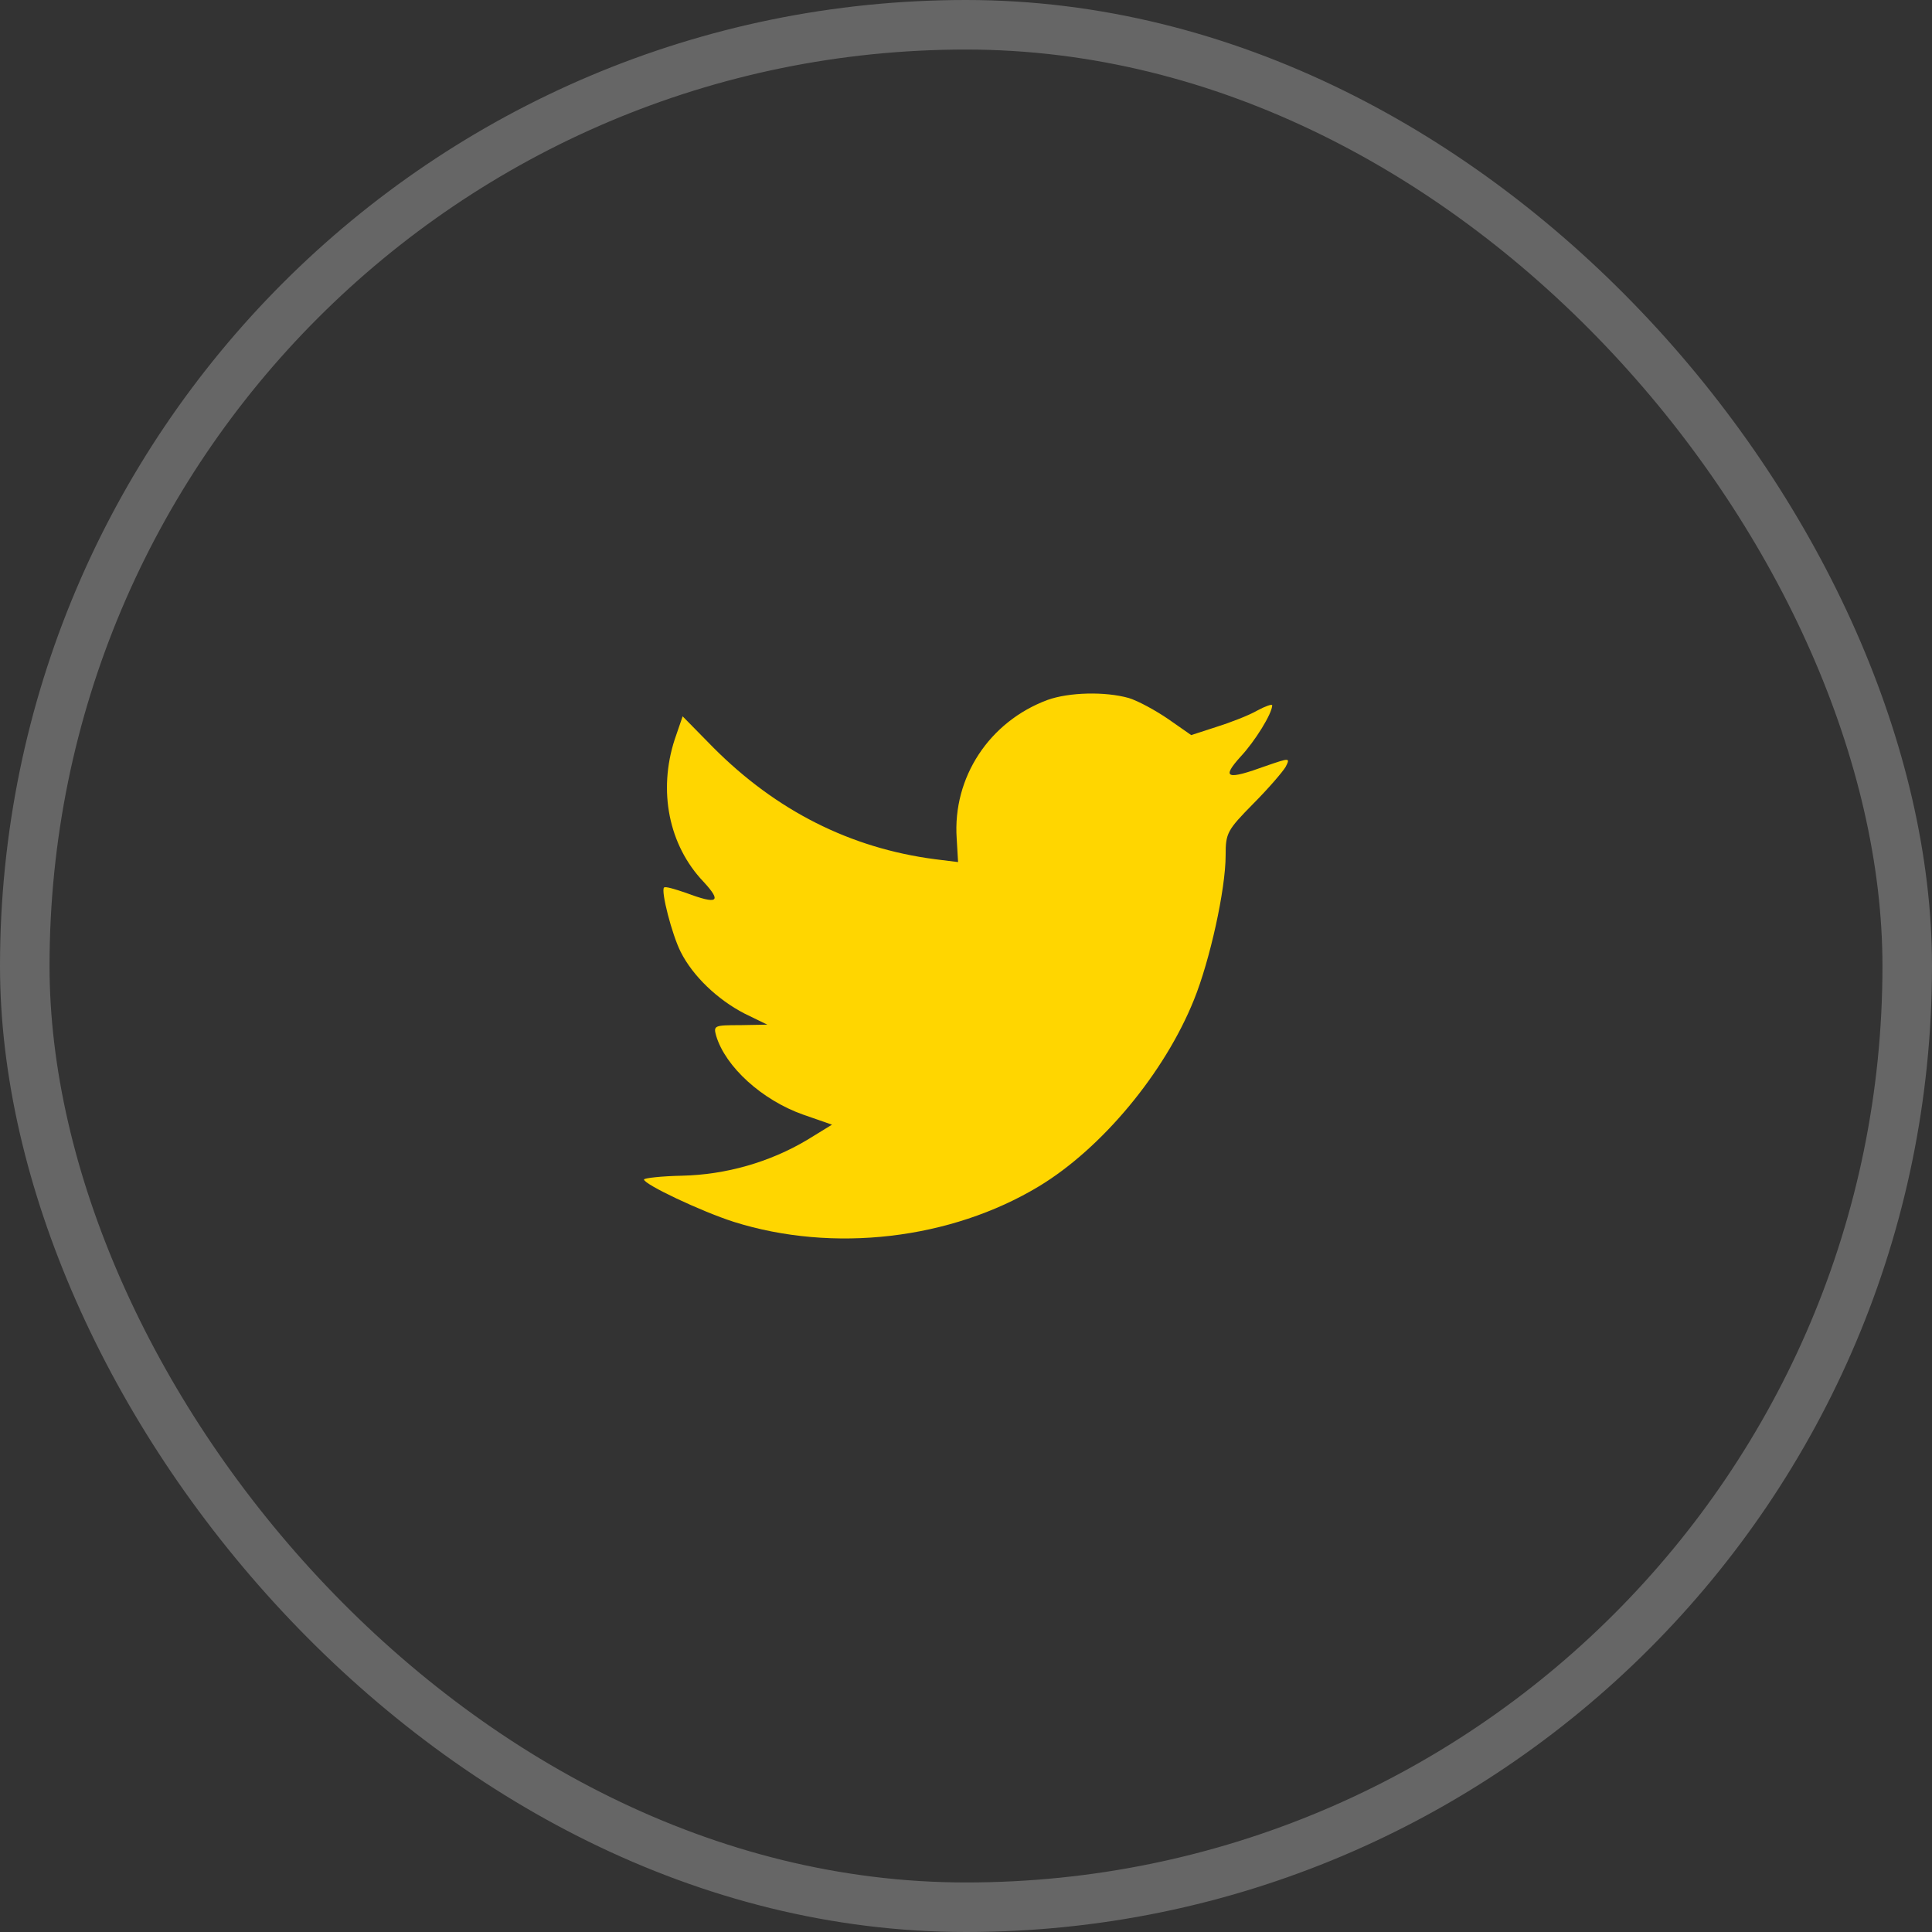 <svg width="39" height="39" viewBox="0 0 39 39" fill="none" xmlns="http://www.w3.org/2000/svg">
<rect x="0" y="0" width="39" height="39" fill="#333333" stroke="none"/>
<rect opacity="0.25" x="0.5" y="0.5" width="38" height="38" rx="19" stroke="white"/>
<path fill-rule="evenodd" clip-rule="evenodd" d="M19.312 16.926L19.34 17.402L18.871 17.344C17.161 17.12 15.668 16.363 14.4 15.091L13.78 14.46L13.62 14.926C13.282 15.965 13.498 17.062 14.202 17.8C14.578 18.208 14.493 18.266 13.845 18.023C13.62 17.946 13.423 17.887 13.404 17.917C13.338 17.985 13.564 18.868 13.742 19.218C13.986 19.703 14.484 20.179 15.029 20.46L15.489 20.684L14.944 20.694C14.418 20.694 14.4 20.703 14.456 20.907C14.644 21.538 15.386 22.208 16.212 22.5L16.795 22.703L16.288 23.014C15.536 23.461 14.653 23.713 13.77 23.733C13.348 23.742 13 23.781 13 23.81C13 23.907 14.146 24.451 14.813 24.665C16.814 25.296 19.19 25.024 20.975 23.946C22.243 23.179 23.511 21.655 24.103 20.179C24.422 19.392 24.741 17.955 24.741 17.266C24.741 16.819 24.77 16.761 25.296 16.227C25.606 15.916 25.897 15.576 25.953 15.479C26.047 15.295 26.038 15.295 25.559 15.46C24.76 15.751 24.648 15.712 25.042 15.275C25.333 14.965 25.681 14.402 25.681 14.237C25.681 14.207 25.54 14.256 25.38 14.343C25.211 14.441 24.835 14.586 24.554 14.674L24.046 14.839L23.586 14.518C23.332 14.343 22.976 14.149 22.788 14.091C22.309 13.955 21.576 13.974 21.144 14.13C19.97 14.567 19.228 15.693 19.312 16.926Z" fill="#FFD600"/>
</svg>
